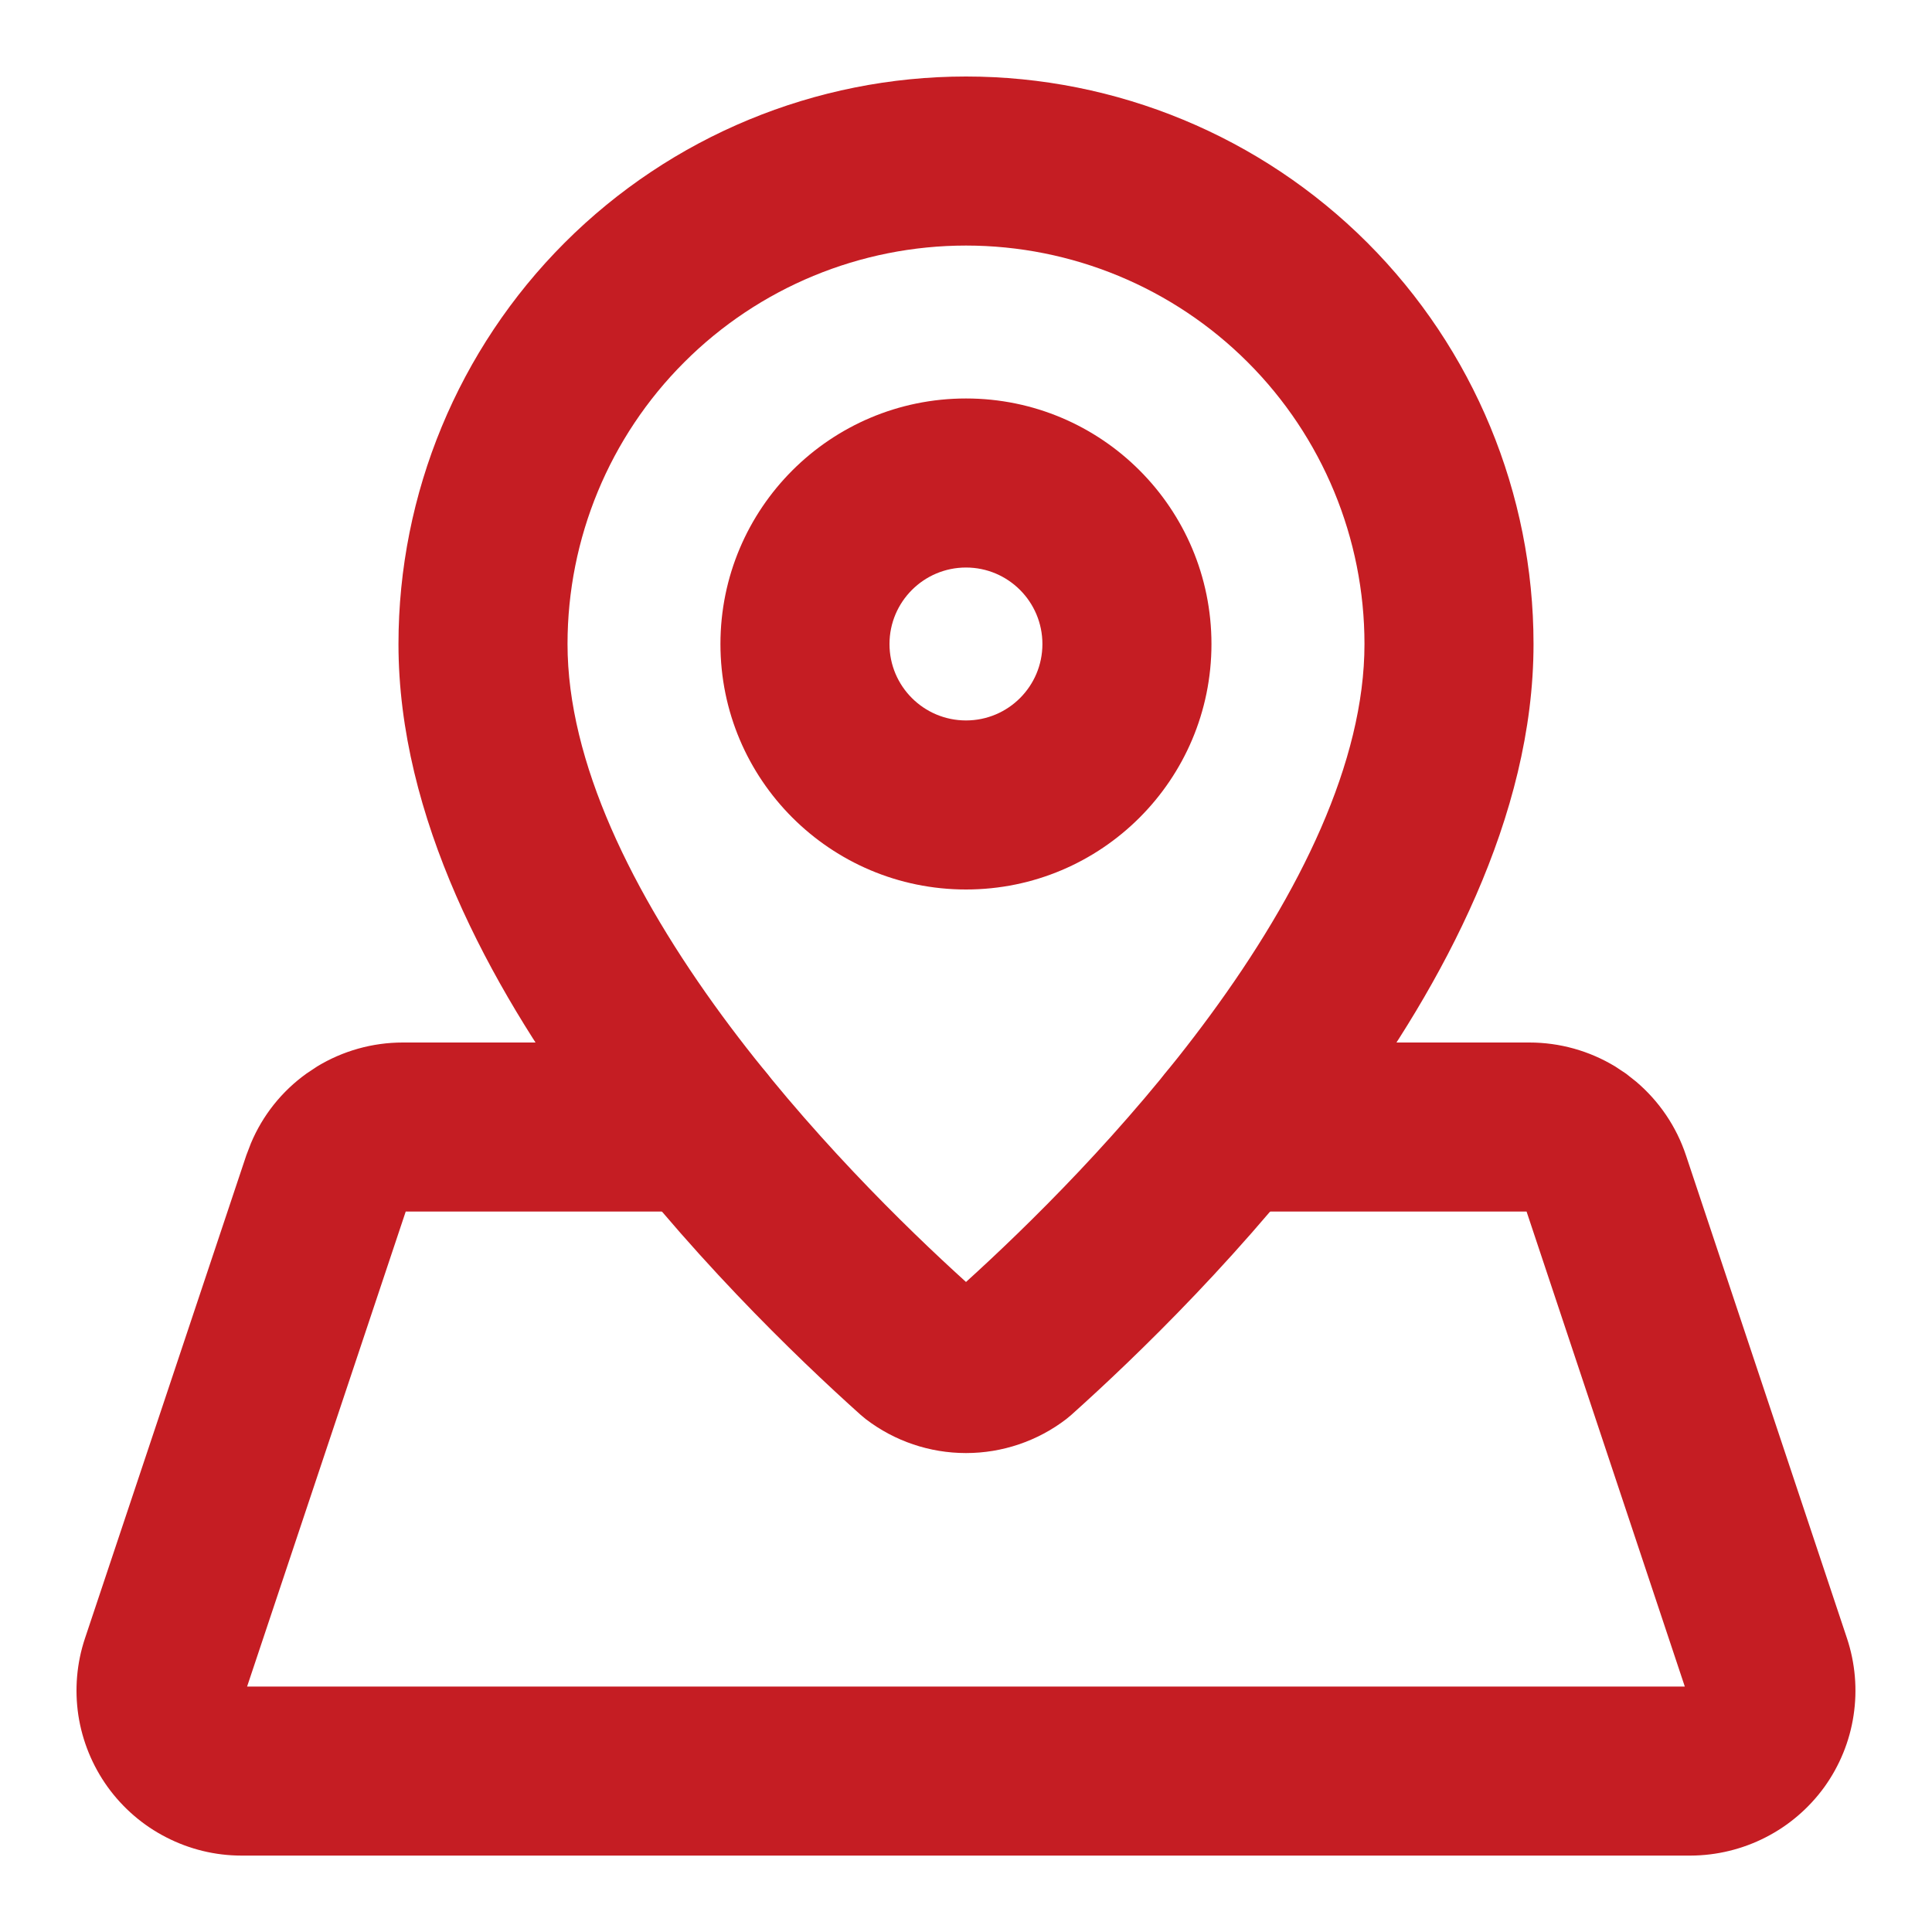 <svg width="20" height="20" viewBox="0 0 20 20" fill="none" xmlns="http://www.w3.org/2000/svg">
<g clip-path="url(#clip0_276_4248)">
<path d="M14.125 6.667C14.125 5.573 13.69 4.523 12.917 3.75C12.143 2.976 11.094 2.542 10 2.542C8.906 2.542 7.856 2.976 7.083 3.75C6.309 4.523 5.875 5.573 5.875 6.667C5.875 7.887 6.544 9.245 7.476 10.515C8.353 11.708 9.376 12.706 10 13.271C10.623 12.706 11.648 11.708 12.524 10.515C13.457 9.246 14.125 7.887 14.125 6.667ZM15.875 6.667C15.875 8.457 14.931 10.194 13.934 11.551C12.919 12.934 11.746 14.059 11.09 14.647C11.073 14.662 11.055 14.677 11.037 14.691C10.739 14.919 10.375 15.042 10 15.042C9.625 15.042 9.261 14.919 8.963 14.691C8.945 14.677 8.927 14.662 8.91 14.647C8.254 14.059 7.082 12.934 6.066 11.551C5.069 10.194 4.125 8.457 4.125 6.667C4.125 5.109 4.744 3.614 5.846 2.512C6.947 1.411 8.442 0.792 10 0.792C11.558 0.792 13.052 1.411 14.154 2.512C15.256 3.614 15.875 5.109 15.875 6.667Z" fill="#C51D23"/>
<path d="M10.791 6.667C10.791 6.23 10.437 5.875 10 5.875C9.563 5.875 9.208 6.23 9.208 6.667C9.208 7.104 9.563 7.458 10 7.458C10.437 7.458 10.791 7.104 10.791 6.667ZM12.541 6.667C12.541 8.07 11.404 9.208 10 9.208C8.597 9.208 7.458 8.071 7.458 6.667C7.458 5.263 8.596 4.125 10 4.125C11.404 4.125 12.541 5.263 12.541 6.667Z" fill="#C51D23"/>
<path d="M7.262 10.792C7.745 10.792 8.137 11.183 8.137 11.667C8.137 12.15 7.745 12.542 7.262 12.542H4.2L2.558 17.459H17.441L15.803 12.542H12.739C12.256 12.542 11.864 12.15 11.864 11.667C11.864 11.183 12.256 10.792 12.739 10.792H15.832C16.146 10.792 16.453 10.878 16.72 11.04L16.832 11.114L16.937 11.197C17.175 11.399 17.354 11.662 17.453 11.96L19.12 16.96C19.205 17.216 19.229 17.49 19.188 17.758C19.148 18.025 19.044 18.279 18.886 18.499C18.727 18.718 18.519 18.897 18.278 19.02C18.038 19.143 17.771 19.208 17.501 19.209H2.5C2.229 19.209 1.962 19.144 1.721 19.02C1.48 18.897 1.272 18.717 1.114 18.498C0.956 18.278 0.852 18.024 0.811 17.756C0.771 17.489 0.794 17.215 0.88 16.959L2.55 11.959L2.598 11.834C2.719 11.546 2.917 11.297 3.172 11.114L3.283 11.04C3.55 10.878 3.856 10.792 4.17 10.792H7.262Z" fill="#C51D23"/>
</g>
<defs>
<clipPath id="clip0_276_4248">
<rect width="20" height="20" fill="white"/>
</clipPath>
</defs>
</svg>